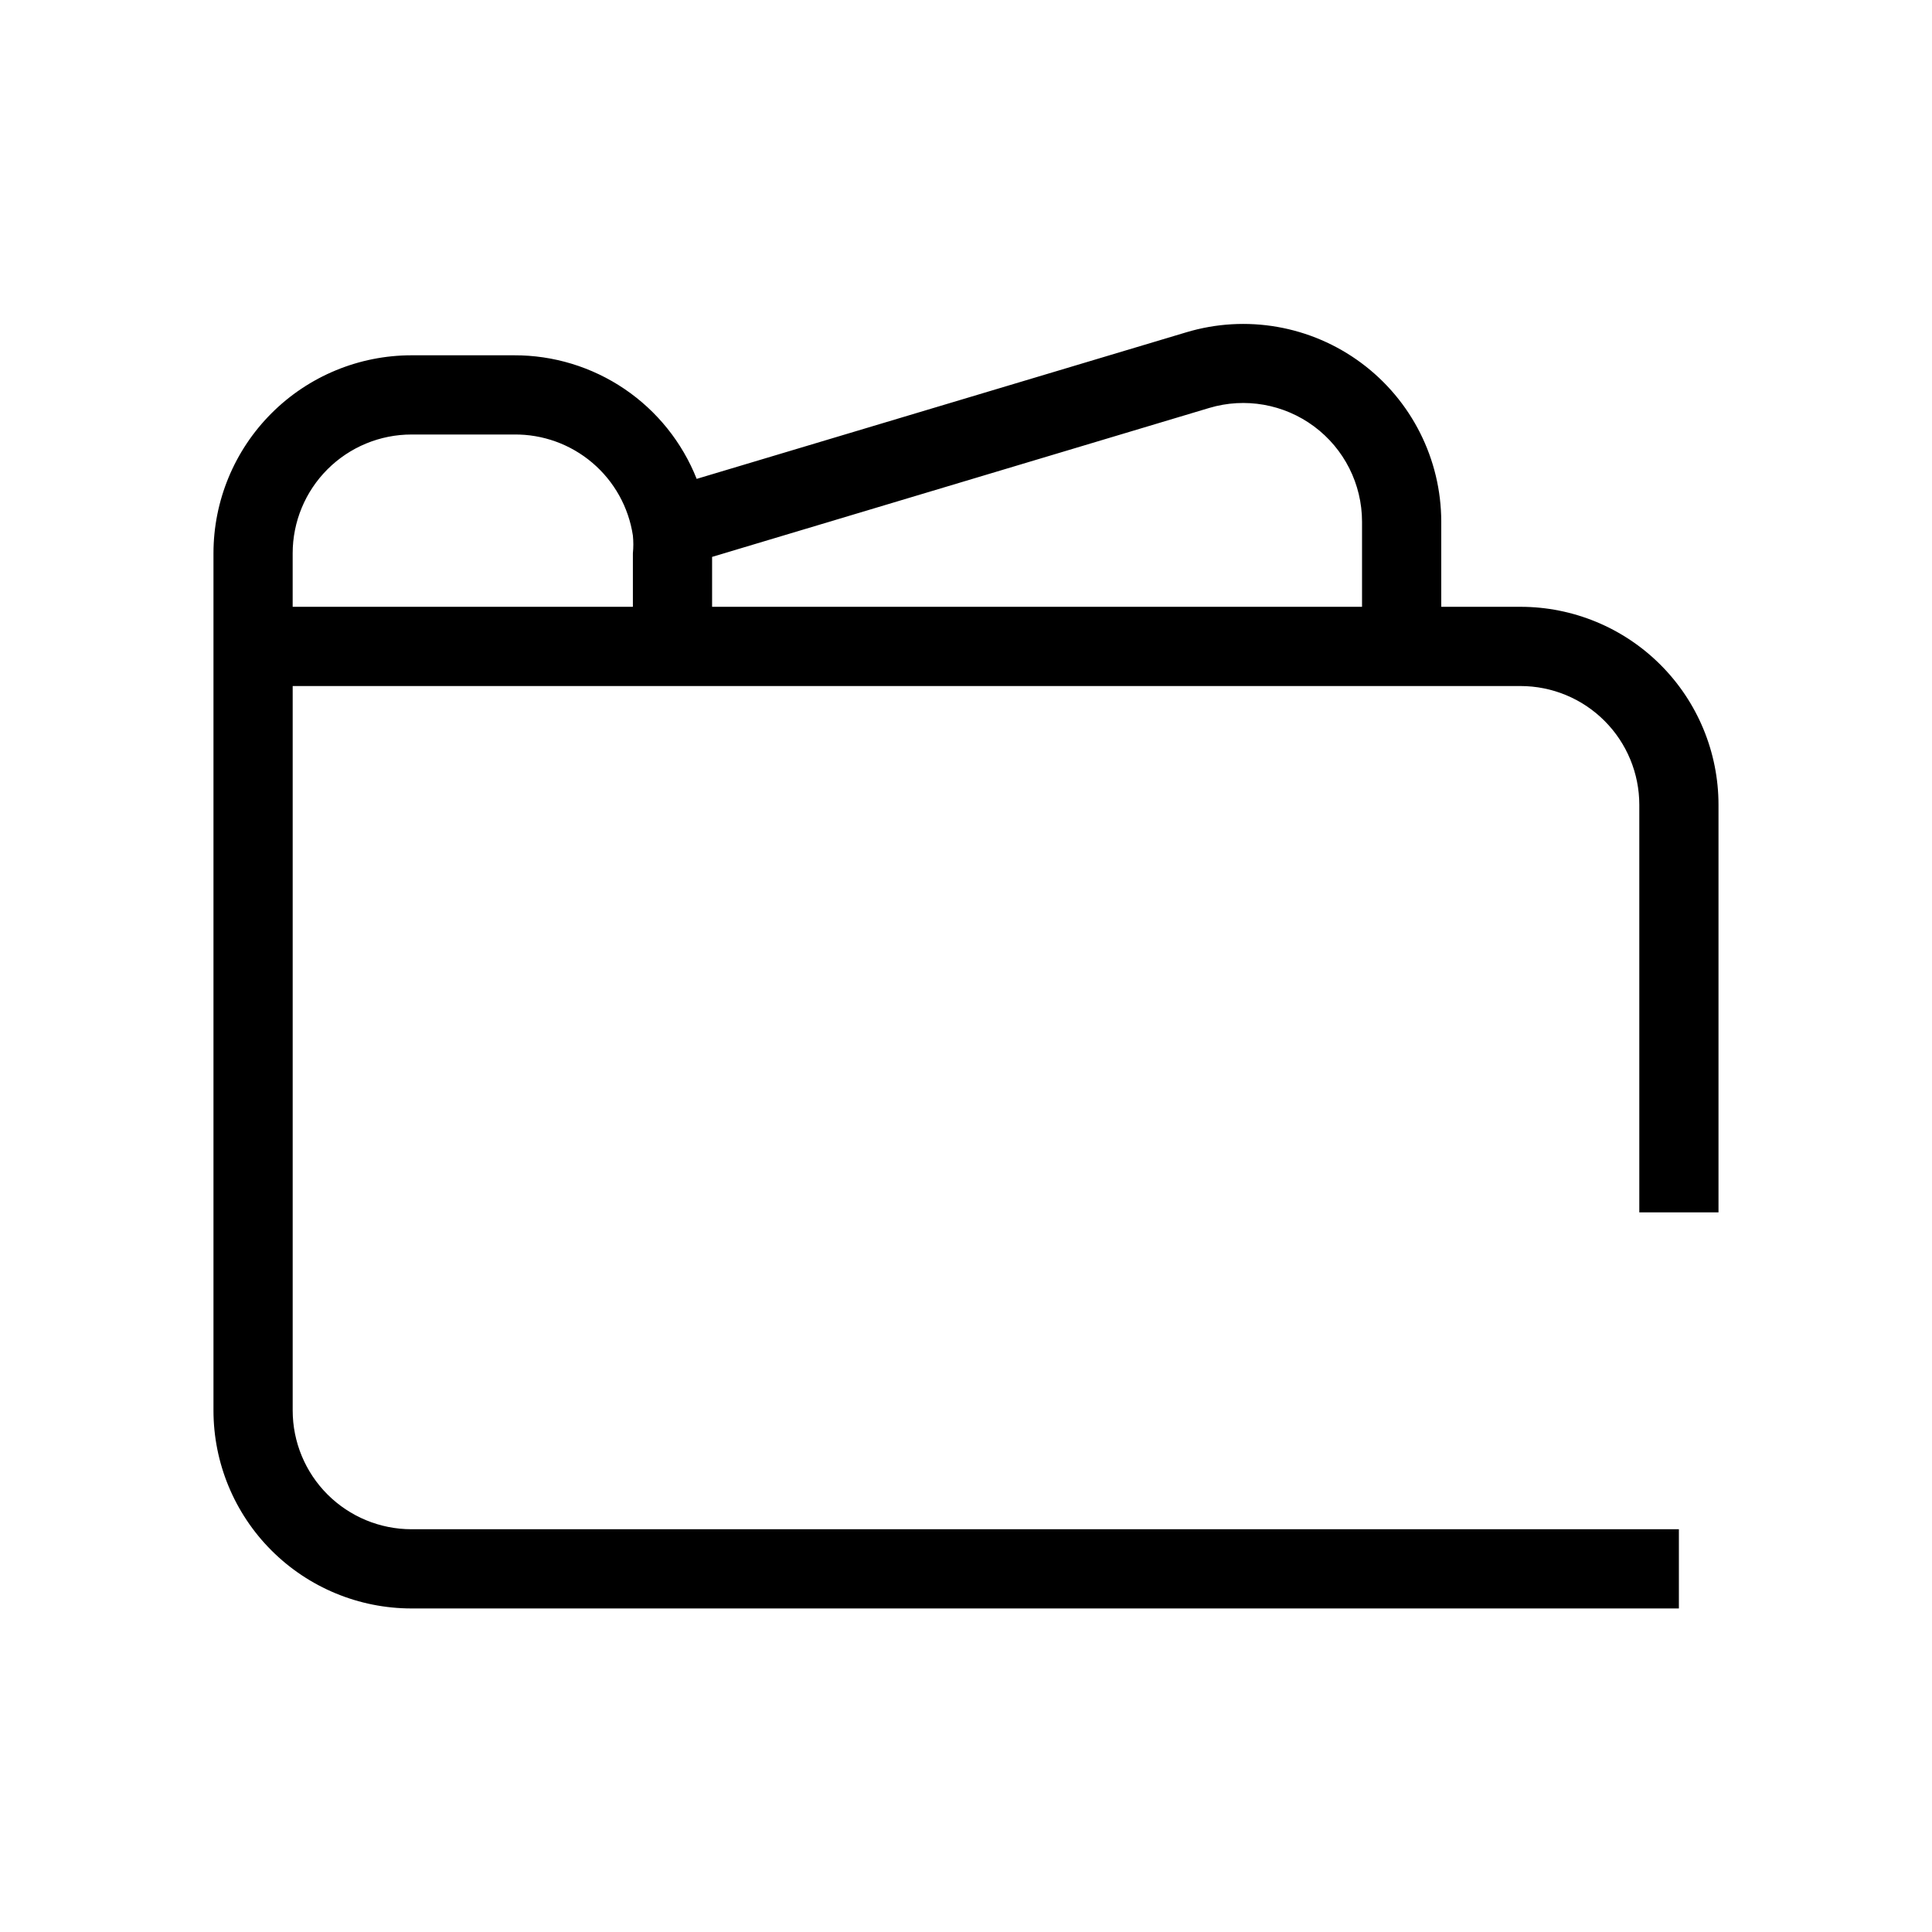 <?xml version="1.0" encoding="UTF-8"?>
<!-- The Best Svg Icon site in the world: iconSvg.co, Visit us! https://iconsvg.co -->
<svg fill="#000000" width="800px" height="800px" version="1.1" viewBox="144 144 512 512" xmlns="http://www.w3.org/2000/svg">
 <path d="m599.42 465.29v-108c0-13.922-5.527-27.27-15.371-37.109-9.84-9.844-23.188-15.371-37.109-15.371h-20.992v-22.566c-0.023-16.582-7.887-32.176-21.199-42.055-13.316-9.883-30.516-12.895-46.395-8.117l-129.73 38.836c-3.84-9.691-10.512-17.996-19.141-23.84-8.633-5.84-18.824-8.945-29.246-8.91h-27.184c-13.918 0-27.27 5.531-37.109 15.371-9.844 9.844-15.371 23.191-15.371 37.109v227.14c0 13.918 5.527 27.266 15.371 37.109 9.84 9.84 23.191 15.371 37.109 15.371h335.87v-20.992h-335.87c-8.352 0-16.359-3.32-22.266-9.223-5.906-5.906-9.223-13.918-9.223-22.266v-191.97h325.38c8.352 0 16.363 3.316 22.266 9.223 5.906 5.902 9.223 13.914 9.223 22.266v108zm-287.7-160.48h-90.16v-14.172c0-8.352 3.316-16.359 9.223-22.266 5.906-5.902 13.914-9.223 22.266-9.223h27.184c7.594-0.086 14.965 2.578 20.75 7.496 5.785 4.918 9.602 11.762 10.738 19.27 0.156 1.57 0.156 3.152 0 4.723zm20.992-13.227 131.73-39.465c9.523-2.852 19.836-1.035 27.812 4.898 7.981 5.93 12.688 15.281 12.699 25.227v22.566h-172.24z"/>
</svg>